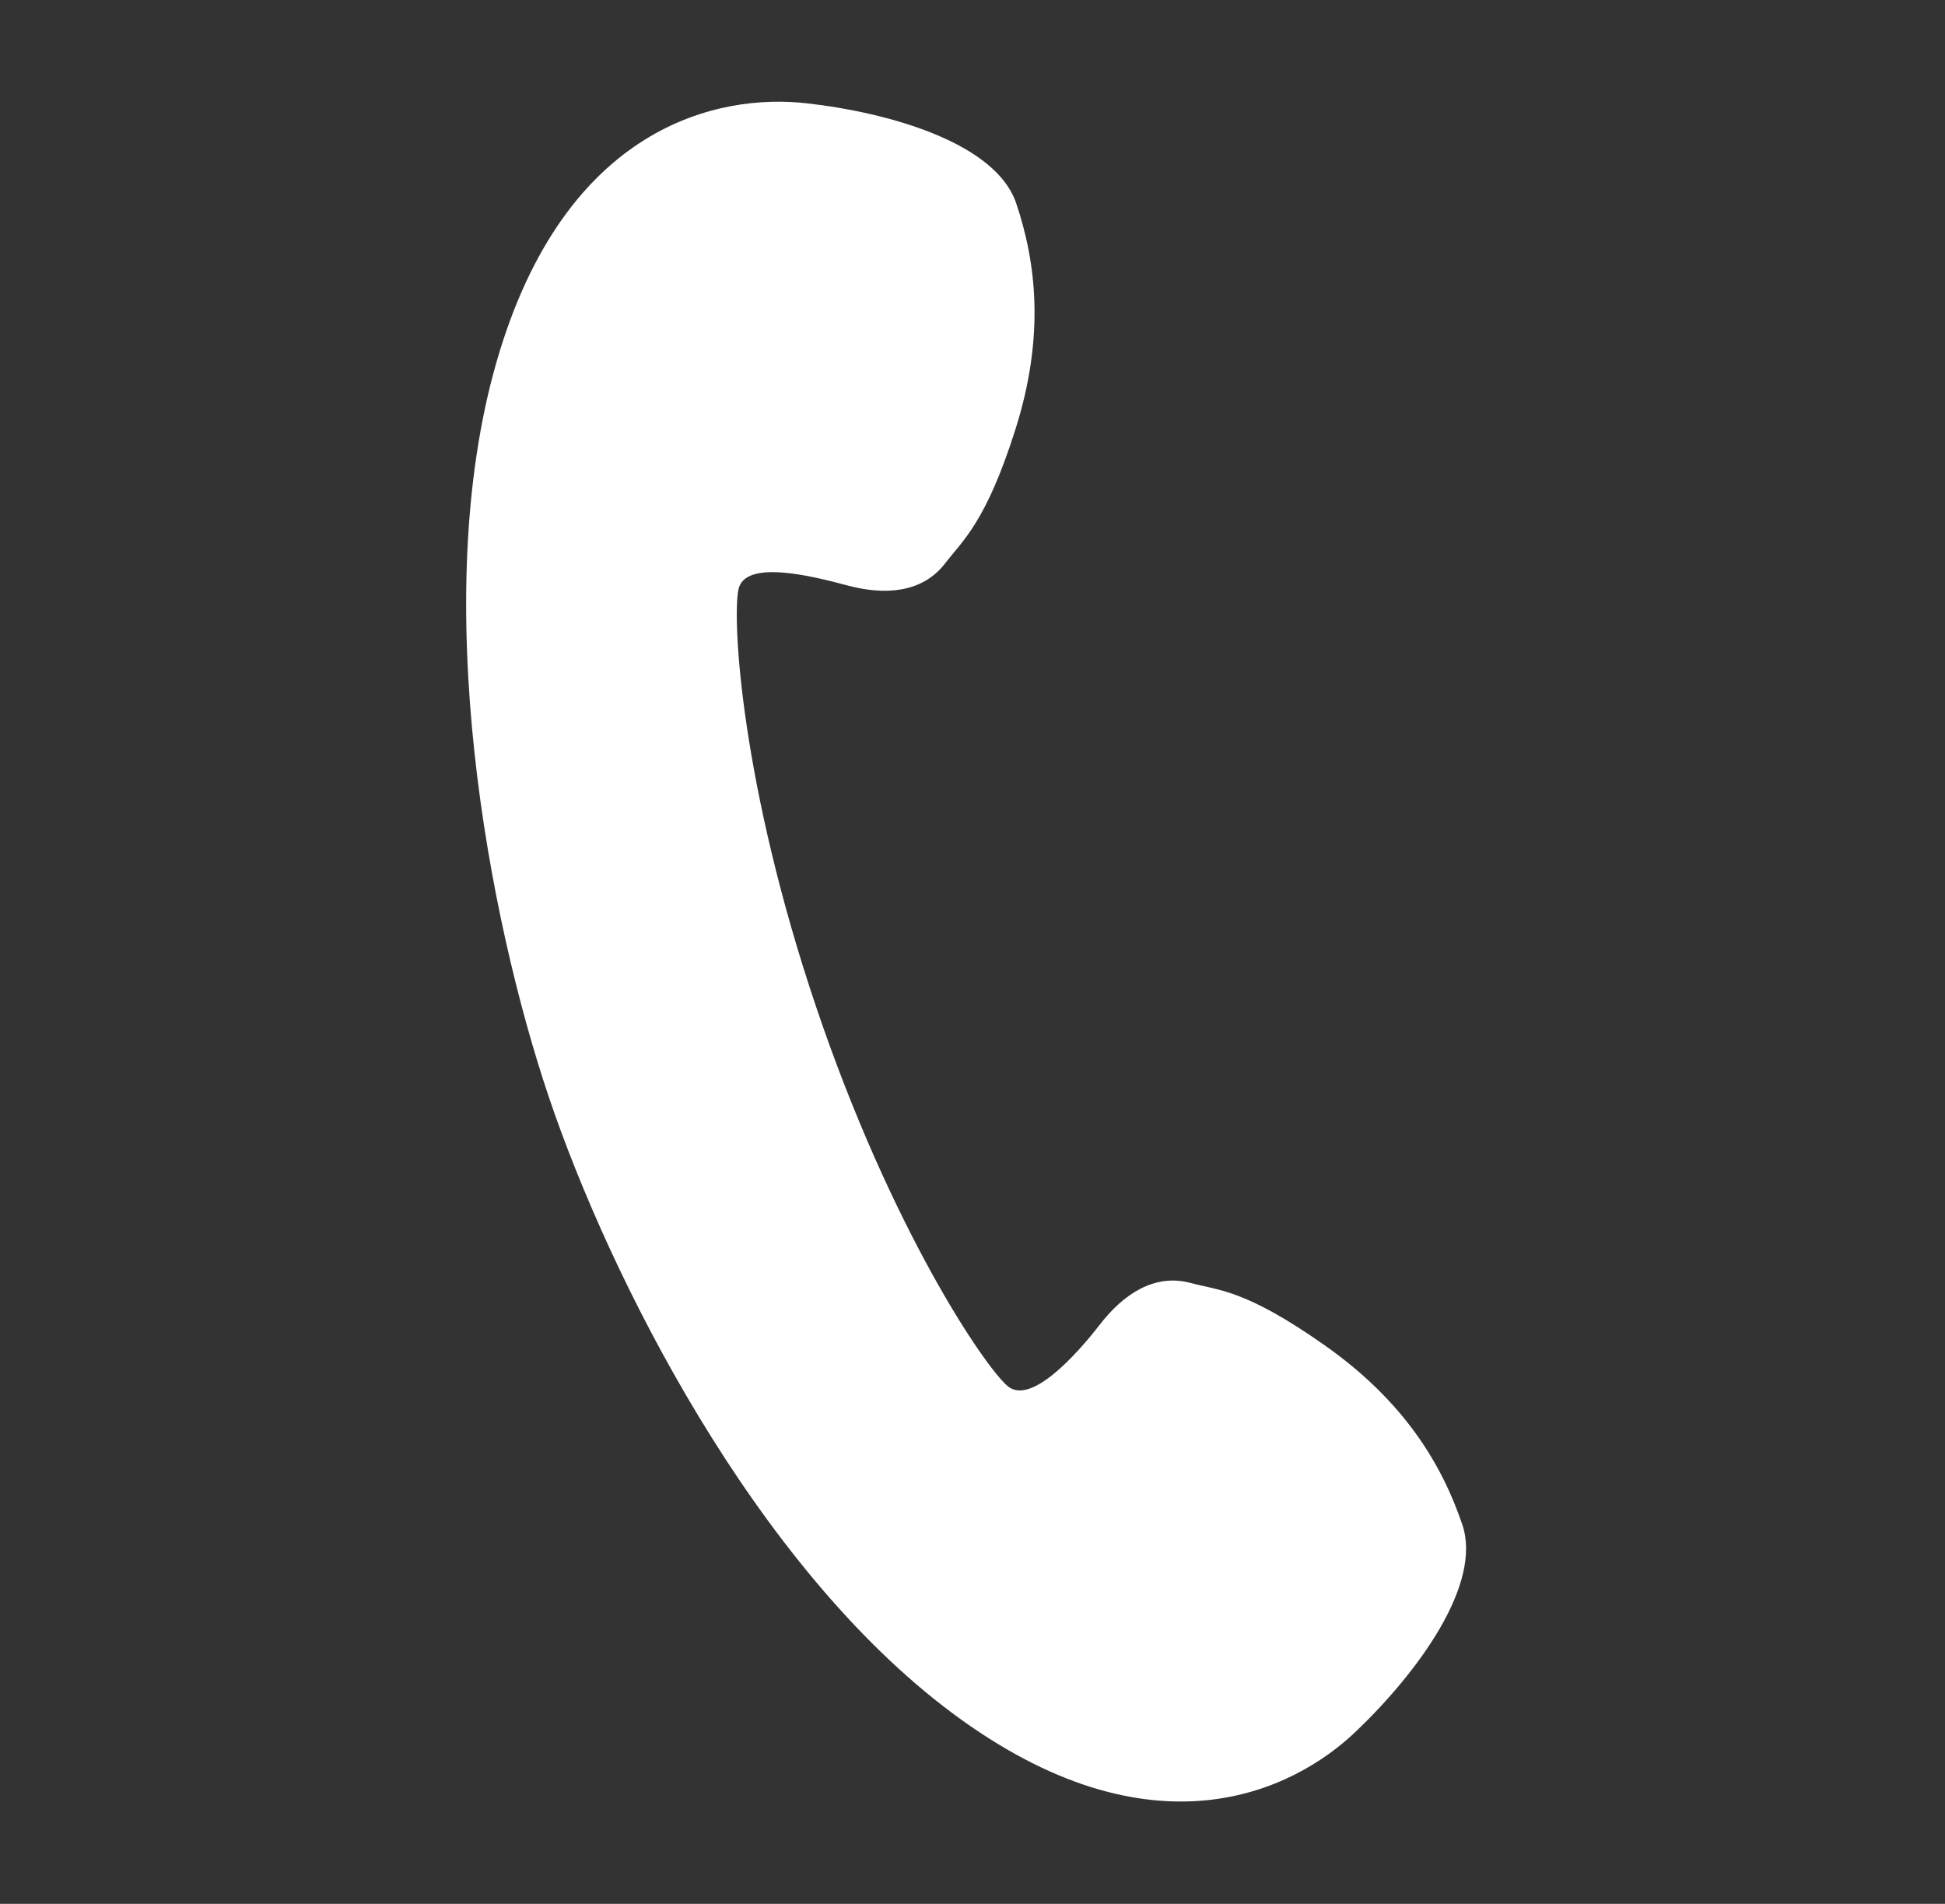 <svg xmlns="http://www.w3.org/2000/svg" width="47" height="46" fill="none"><rect width="100%" height="100%" fill="#333333" stroke="none"/><path fill="#fff" d="M35.337 36.84c-.485-1.436-1.39-2.974-3.33-4.338-1.92-1.35-2.549-1.319-3.239-1.504-.879-.237-1.635.285-2.191 1.006-.557.72-1.67 1.962-2.23 1.485s-2.811-3.789-4.626-9.162c-1.814-5.373-2.033-9.372-1.875-10.091.157-.72 1.755-.326 2.634-.09.88.236 1.797.192 2.353-.528.436-.565.994-1.002 1.703-3.24.718-2.26.503-4.034.019-5.469-.485-1.434-3.002-2.183-5.078-2.415s-5.826.501-7.48 6.256c-1.655 5.754-.188 13.452 1.266 17.758s4.954 11.317 9.758 14.89 8.23 1.884 9.74.441c1.512-1.443 3.06-3.564 2.576-5"/></svg>